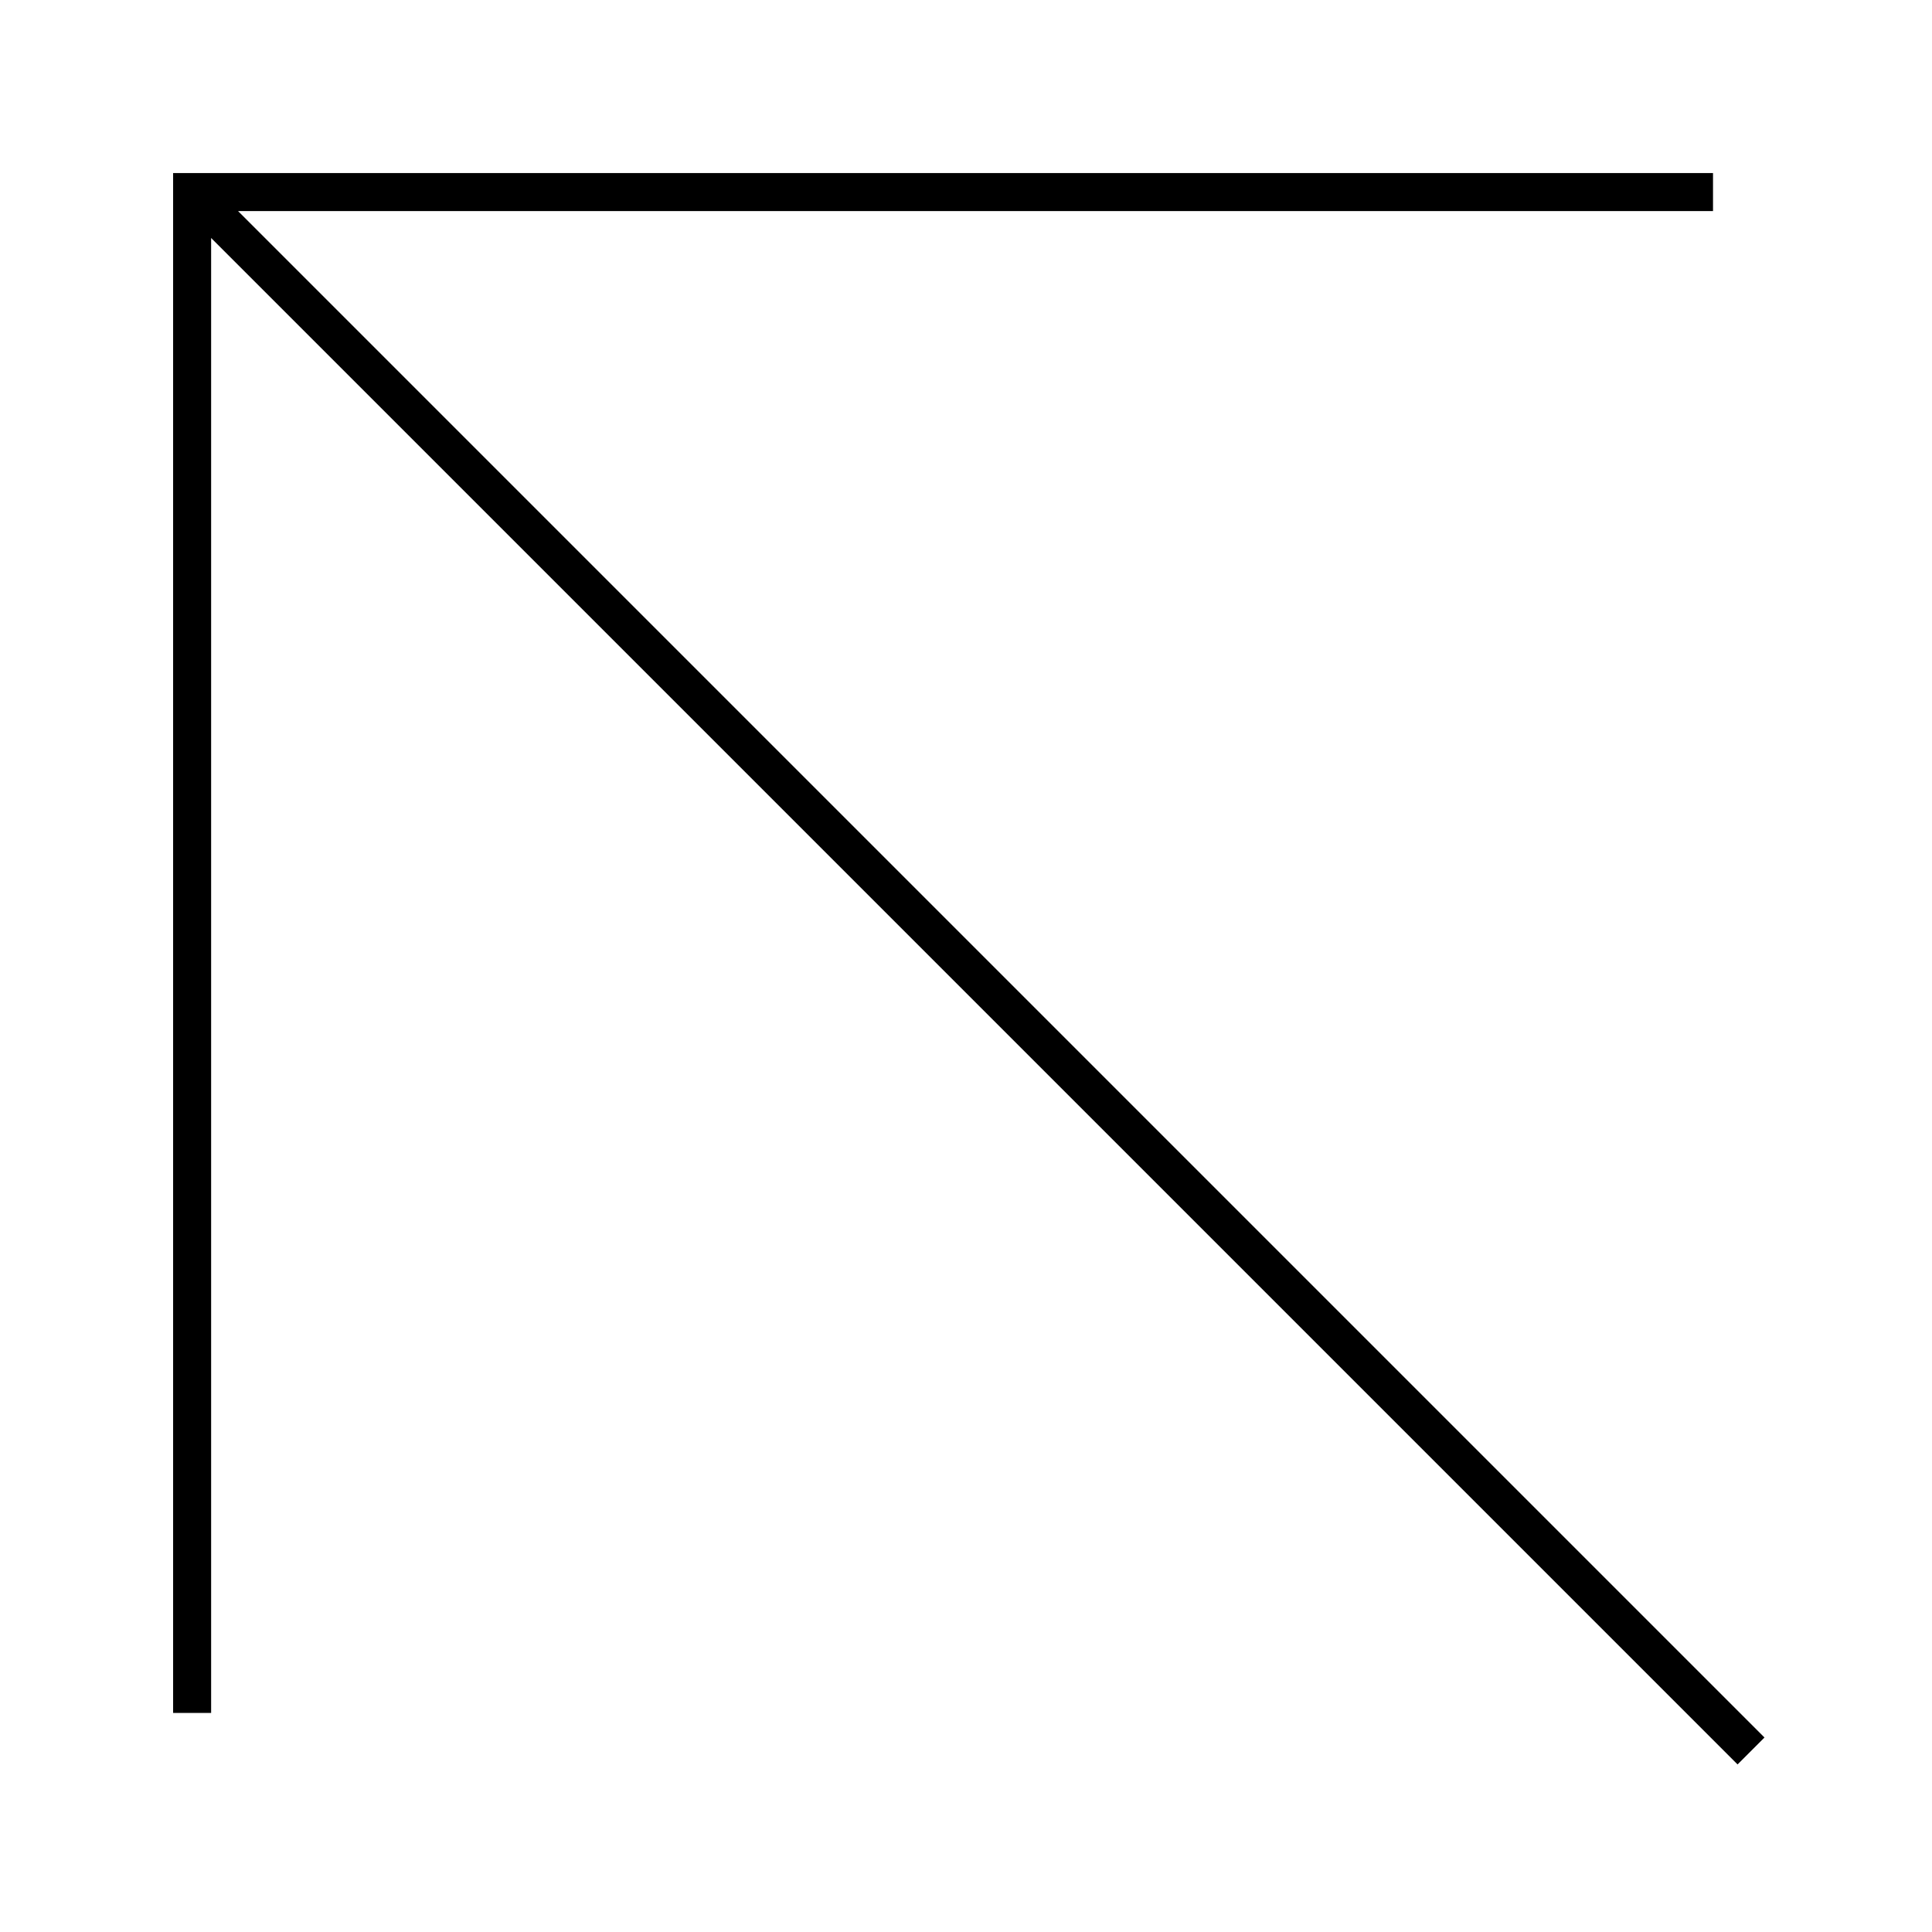 <?xml version="1.0" encoding="UTF-8"?>
<!-- Uploaded to: SVG Repo, www.svgrepo.com, Generator: SVG Repo Mixer Tools -->
<svg fill="#000000" width="800px" height="800px" version="1.1" viewBox="144 144 512 512" xmlns="http://www.w3.org/2000/svg">
 <path d="m604.47 611.59-404.52-404.52v390.88h-10.074v-408.09h408.09v10.074h-390.88l404.52 404.52z"/>
</svg>